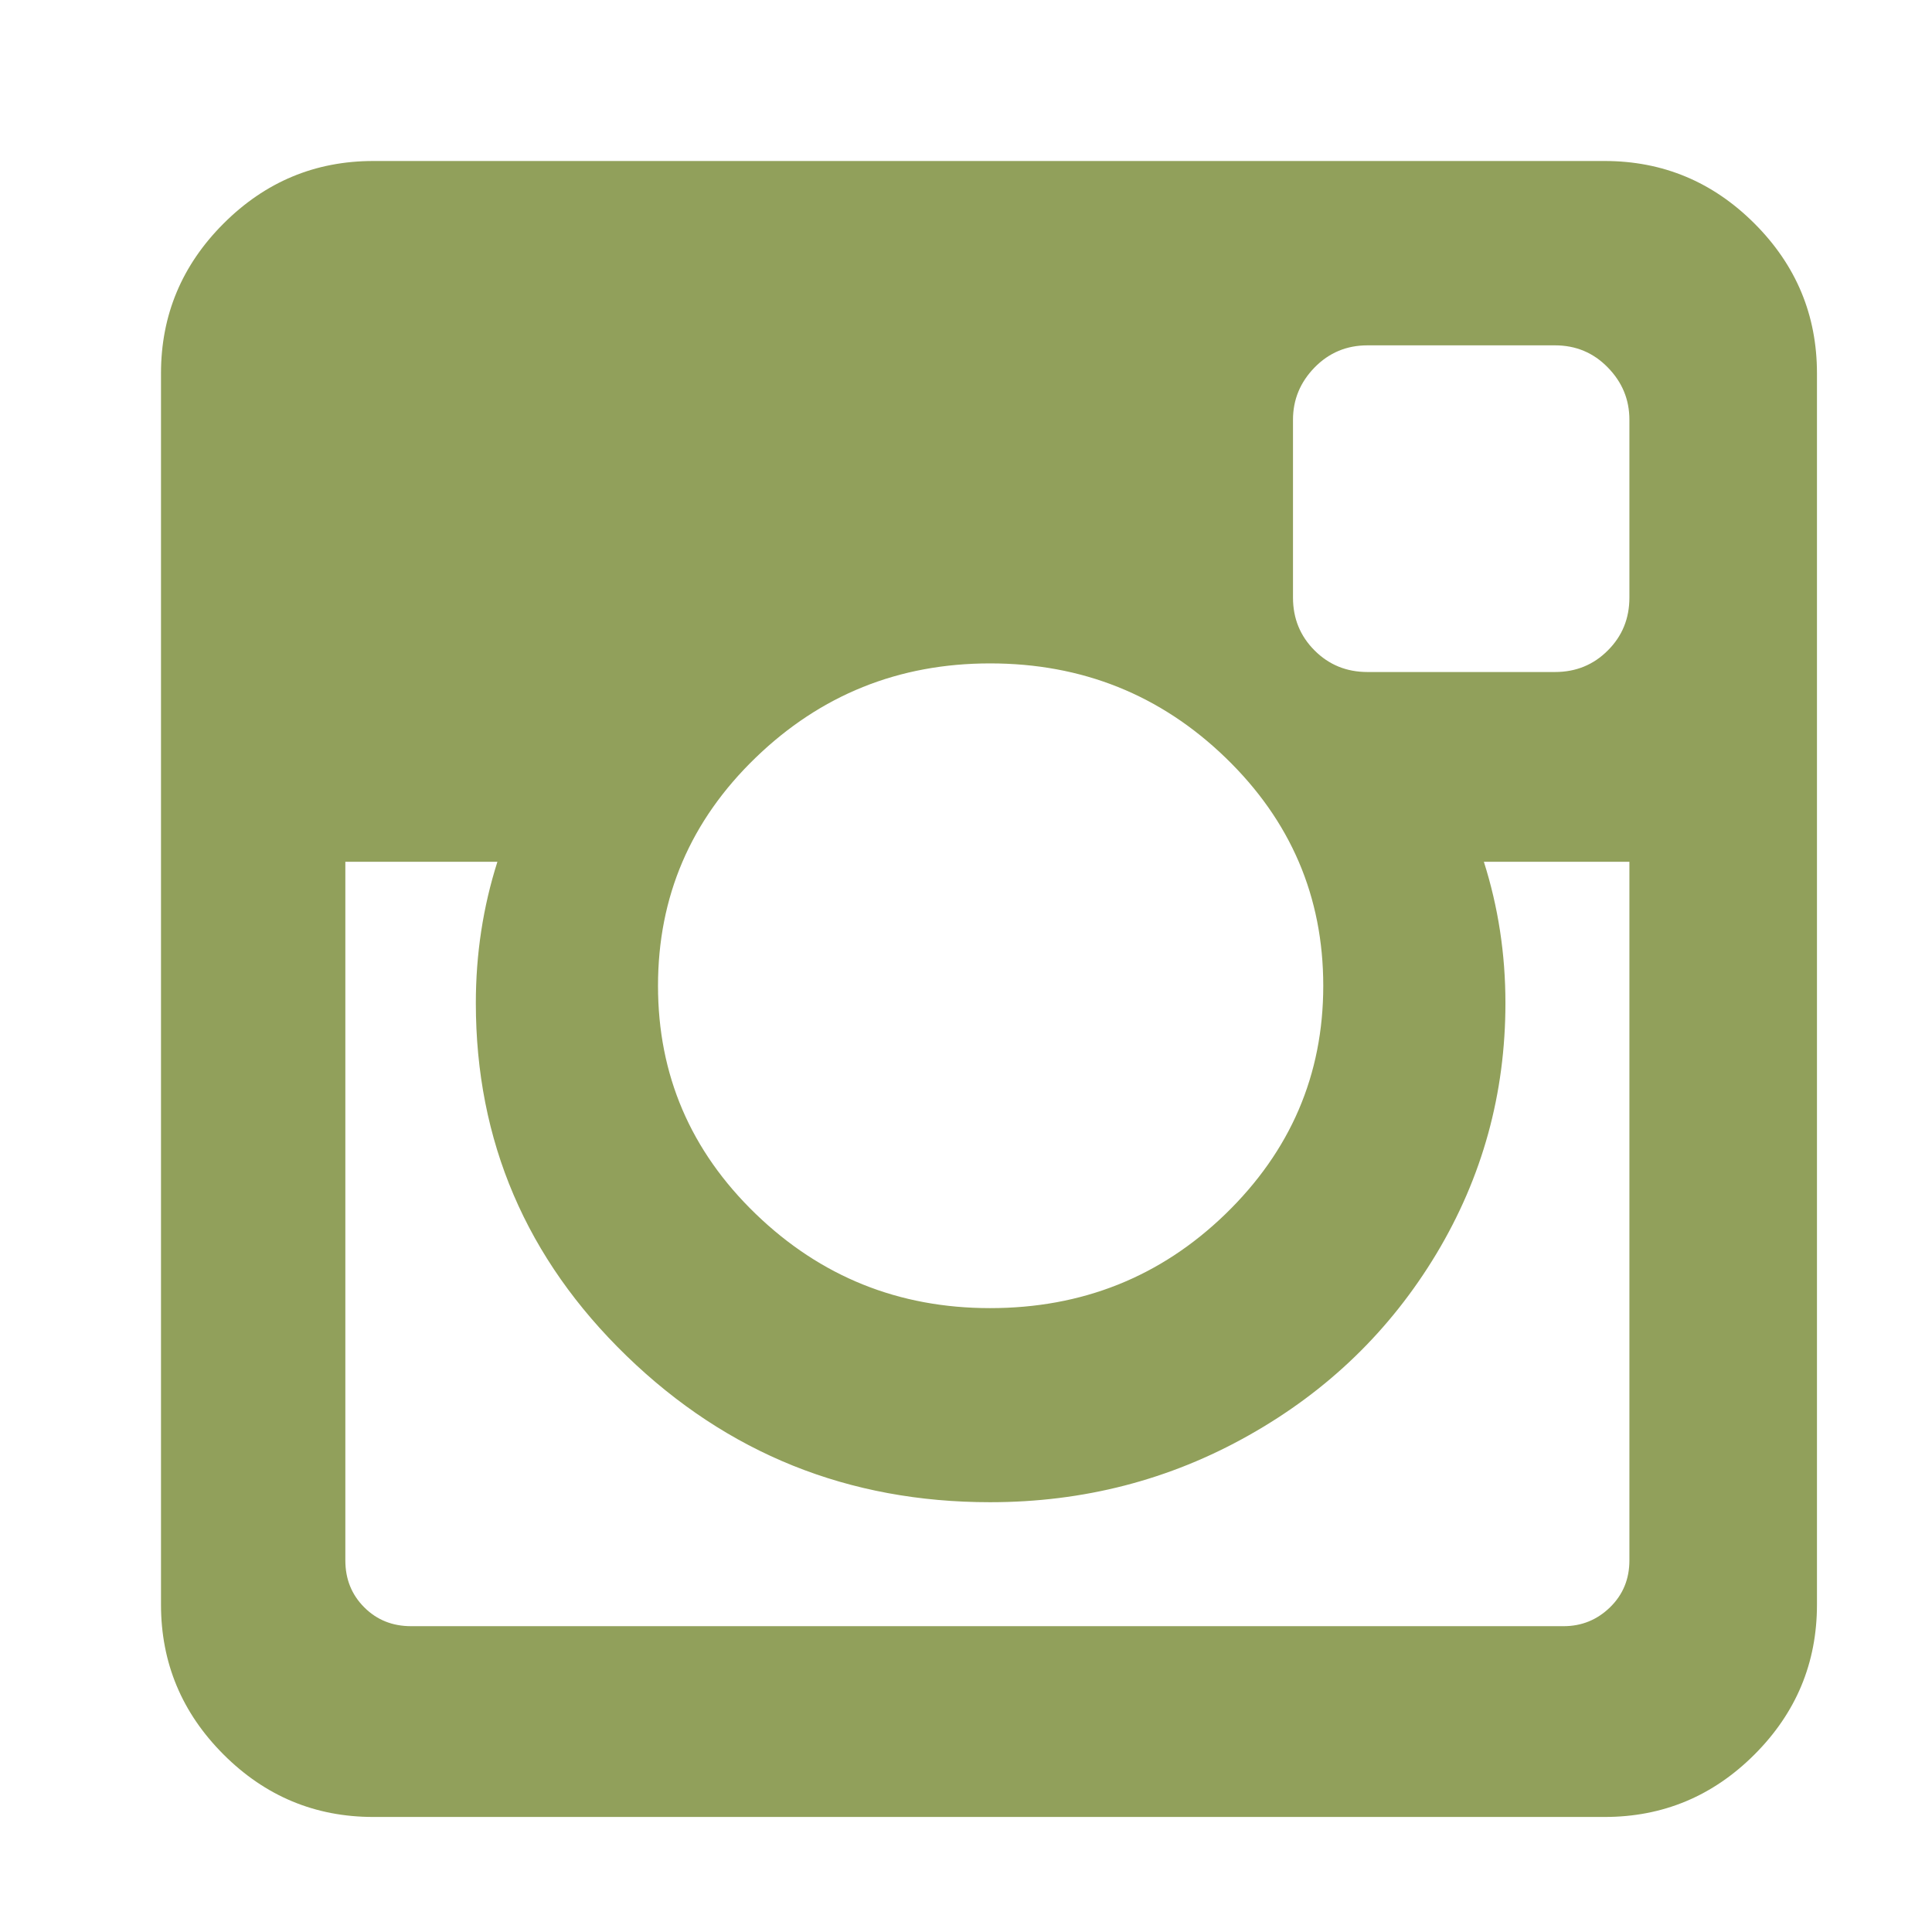 <?xml version="1.0" encoding="UTF-8"?>
<svg width="24px" height="24px" viewBox="0 0 24 24" version="1.1" xmlns="http://www.w3.org/2000/svg" xmlns:xlink="http://www.w3.org/1999/xlink">
    <!-- Generator: Sketch 51.3 (57544) - http://www.bohemiancoding.com/sketch -->
    <title>Artboard</title>
    <desc>Created with Sketch.</desc>
    <defs></defs>
    <g id="Artboard" stroke="none" stroke-width="1" fill="none" fill-rule="evenodd">
        <path d="M20.241,19.384 L20.241,10.705 L18.433,10.705 C18.612,11.268 18.701,11.853 18.701,12.46 C18.701,13.585 18.415,14.623 17.844,15.574 C17.272,16.525 16.496,17.277 15.513,17.83 C14.531,18.384 13.46,18.661 12.299,18.661 C10.54,18.661 9.036,18.056 7.786,16.846 C6.536,15.636 5.911,14.174 5.911,12.46 C5.911,11.853 6,11.268 6.179,10.705 L4.29,10.705 L4.29,19.384 C4.29,19.616 4.368,19.81 4.525,19.967 C4.681,20.123 4.875,20.201 5.107,20.201 L19.424,20.201 C19.647,20.201 19.839,20.123 20,19.967 C20.161,19.81 20.241,19.616 20.241,19.384 Z M15.219,15.085 C16.031,14.299 16.438,13.353 16.438,12.246 C16.438,11.138 16.033,10.194 15.225,9.413 C14.417,8.632 13.442,8.241 12.299,8.241 C11.165,8.241 10.194,8.632 9.386,9.413 C8.578,10.194 8.174,11.138 8.174,12.246 C8.174,13.353 8.578,14.297 9.386,15.078 C10.194,15.859 11.165,16.25 12.299,16.25 C13.442,16.25 14.415,15.862 15.219,15.085 Z M20.241,7.424 L20.241,5.214 C20.241,4.964 20.152,4.748 19.973,4.565 C19.795,4.382 19.576,4.29 19.317,4.29 L16.987,4.29 C16.728,4.29 16.509,4.382 16.33,4.565 C16.152,4.748 16.062,4.964 16.062,5.214 L16.062,7.424 C16.062,7.683 16.152,7.902 16.33,8.08 C16.509,8.259 16.728,8.348 16.987,8.348 L19.317,8.348 C19.576,8.348 19.795,8.259 19.973,8.08 C20.152,7.902 20.241,7.683 20.241,7.424 Z M22.571,4.638 L22.571,19.933 C22.571,20.656 22.313,21.277 21.795,21.795 C21.277,22.313 20.656,22.571 19.933,22.571 L4.638,22.571 C3.915,22.571 3.295,22.313 2.777,21.795 C2.259,21.277 2,20.656 2,19.933 L2,4.638 C2,3.915 2.259,3.295 2.777,2.777 C3.295,2.259 3.915,2 4.638,2 L19.933,2 C20.656,2 21.277,2.259 21.795,2.777 C22.313,3.295 22.571,3.915 22.571,4.638 Z" id="instagram---FontAwesome" fill="#91A05B"></path>
    </g>
</svg>